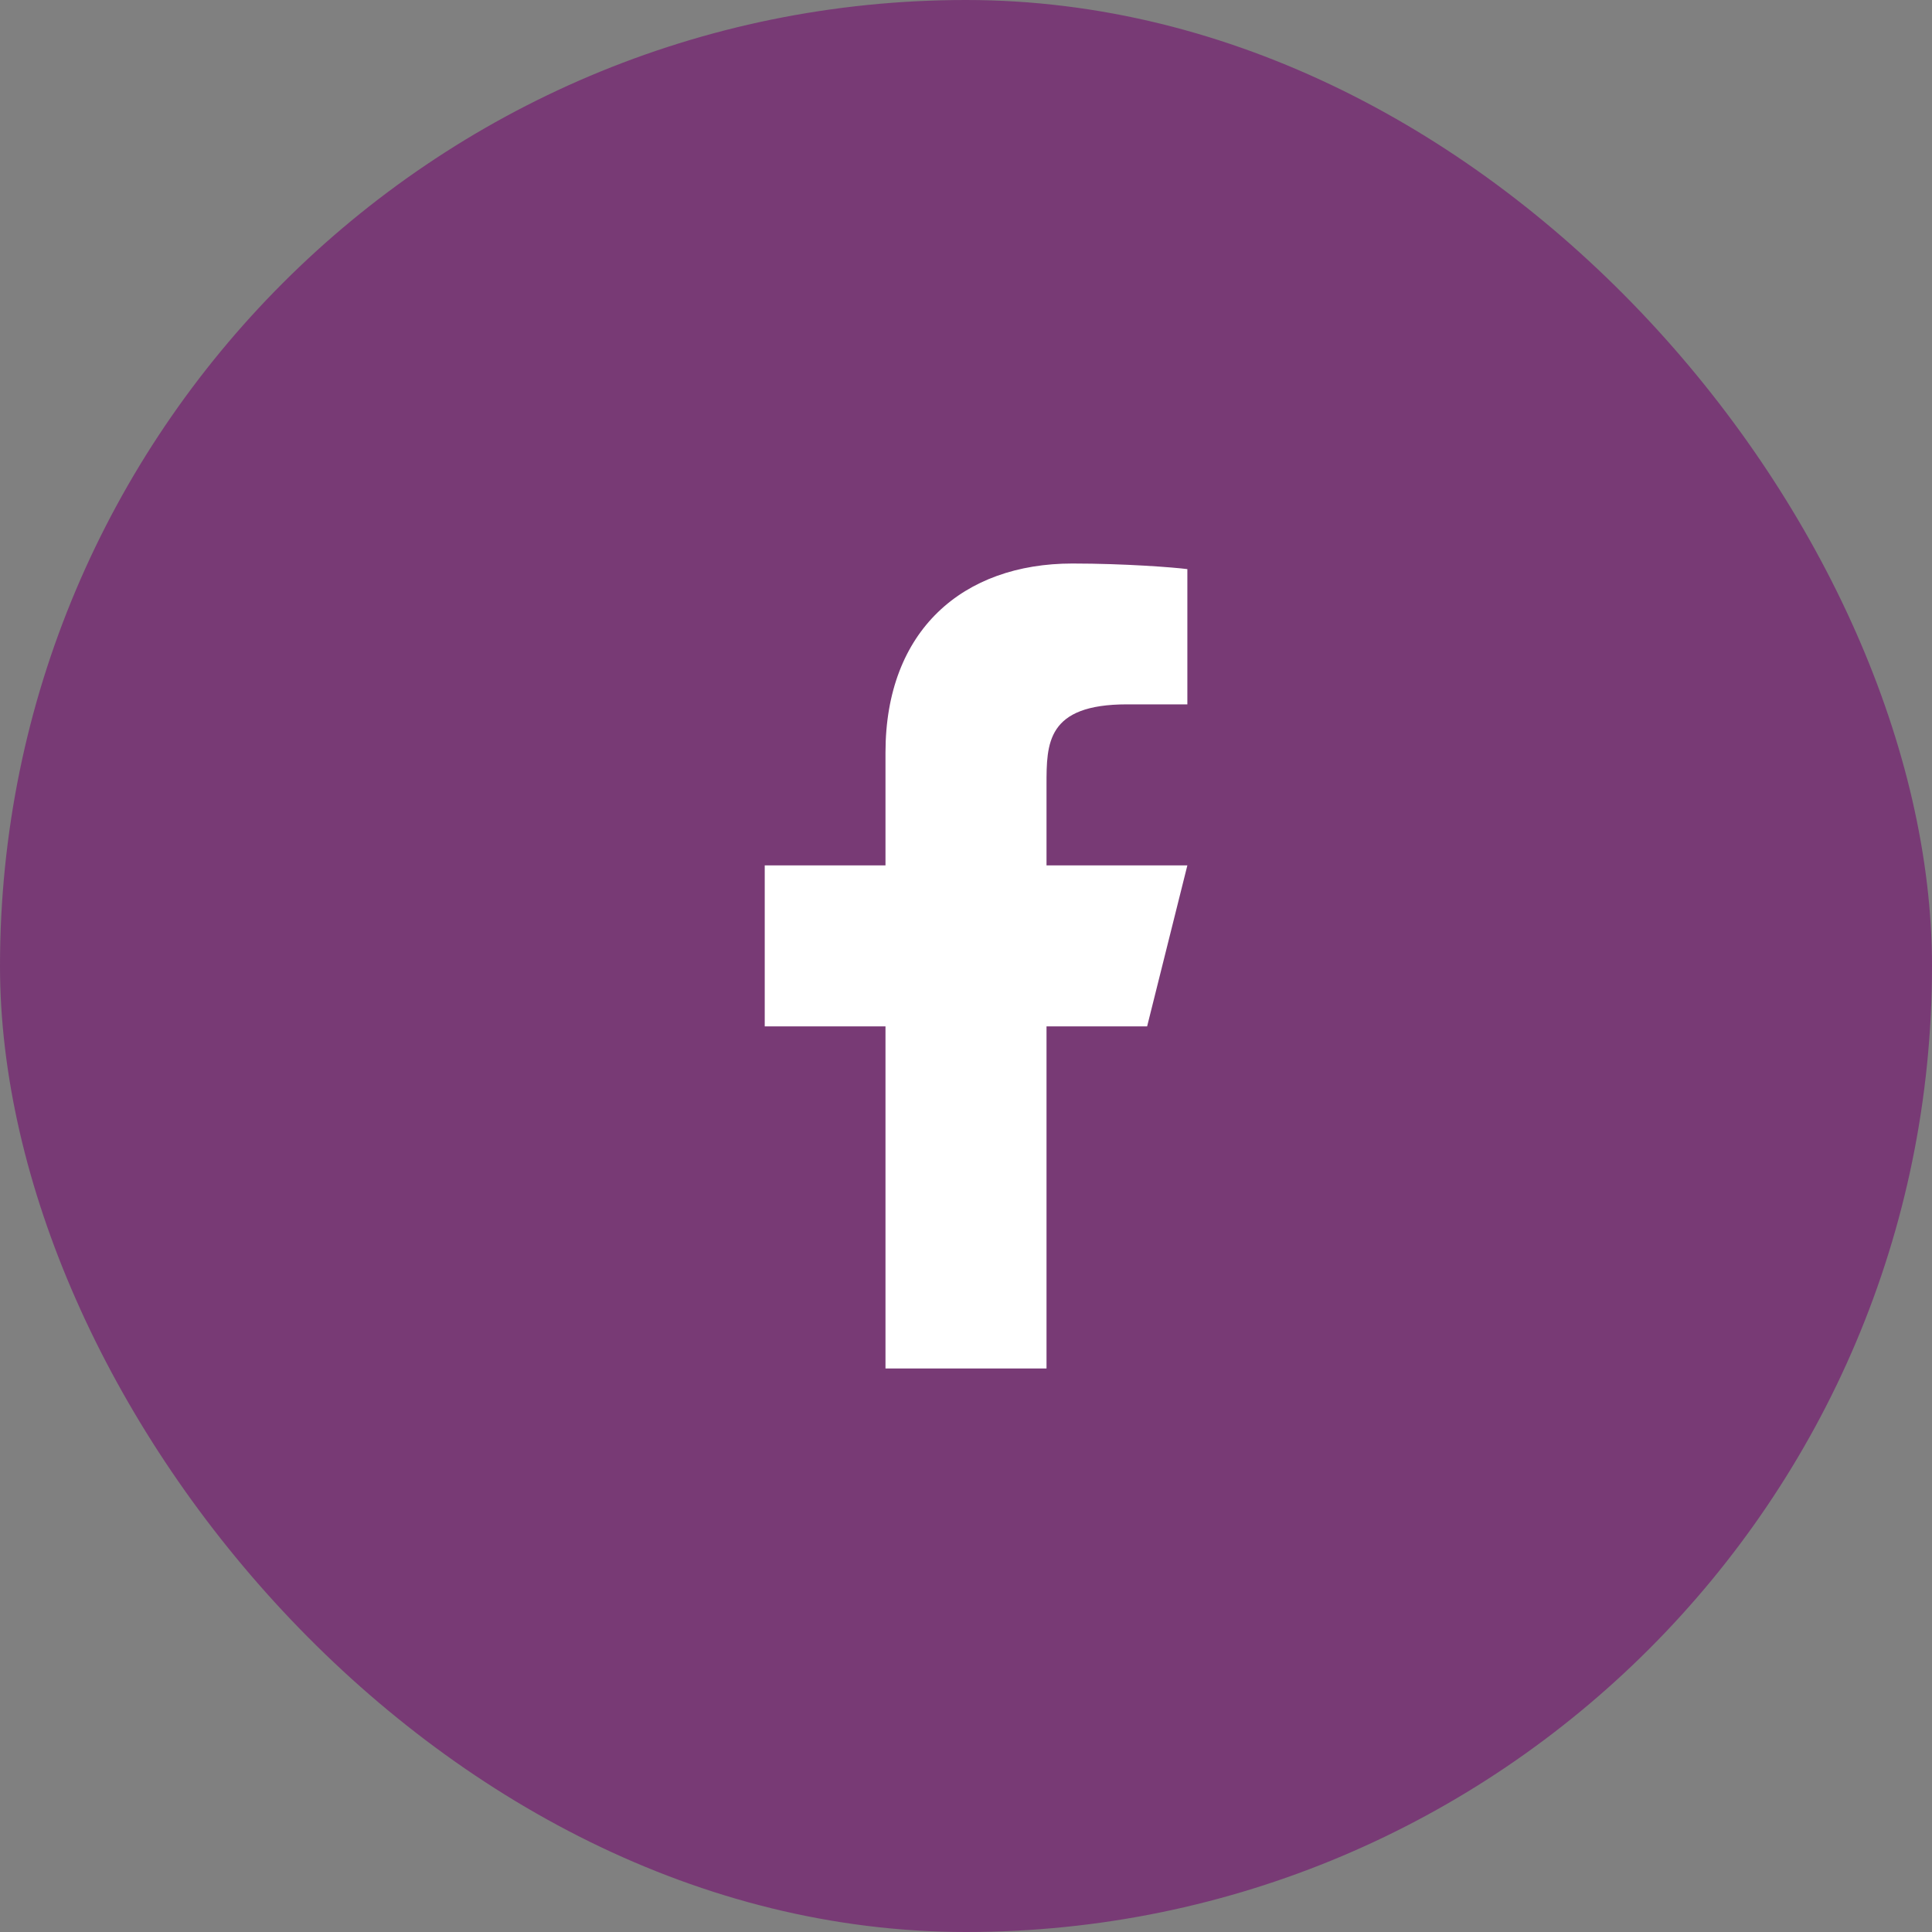 <svg width="40" height="40" viewBox="0 0 40 40" fill="none" xmlns="http://www.w3.org/2000/svg">
<rect x="0" y="0" width="40" height="40" fill="#808080" stroke="none"/>
<rect width="40" height="40" rx="20" fill="#783A75"/>
<path d="M21.667 21.25H23.75L24.583 17.917H21.667V16.25C21.667 15.392 21.667 14.583 23.333 14.583H24.583V11.783C24.312 11.747 23.286 11.667 22.203 11.667C19.94 11.667 18.333 13.047 18.333 15.583V17.917H15.833V21.25H18.333V28.333H21.667V21.25Z" fill="white"/>
</svg>
